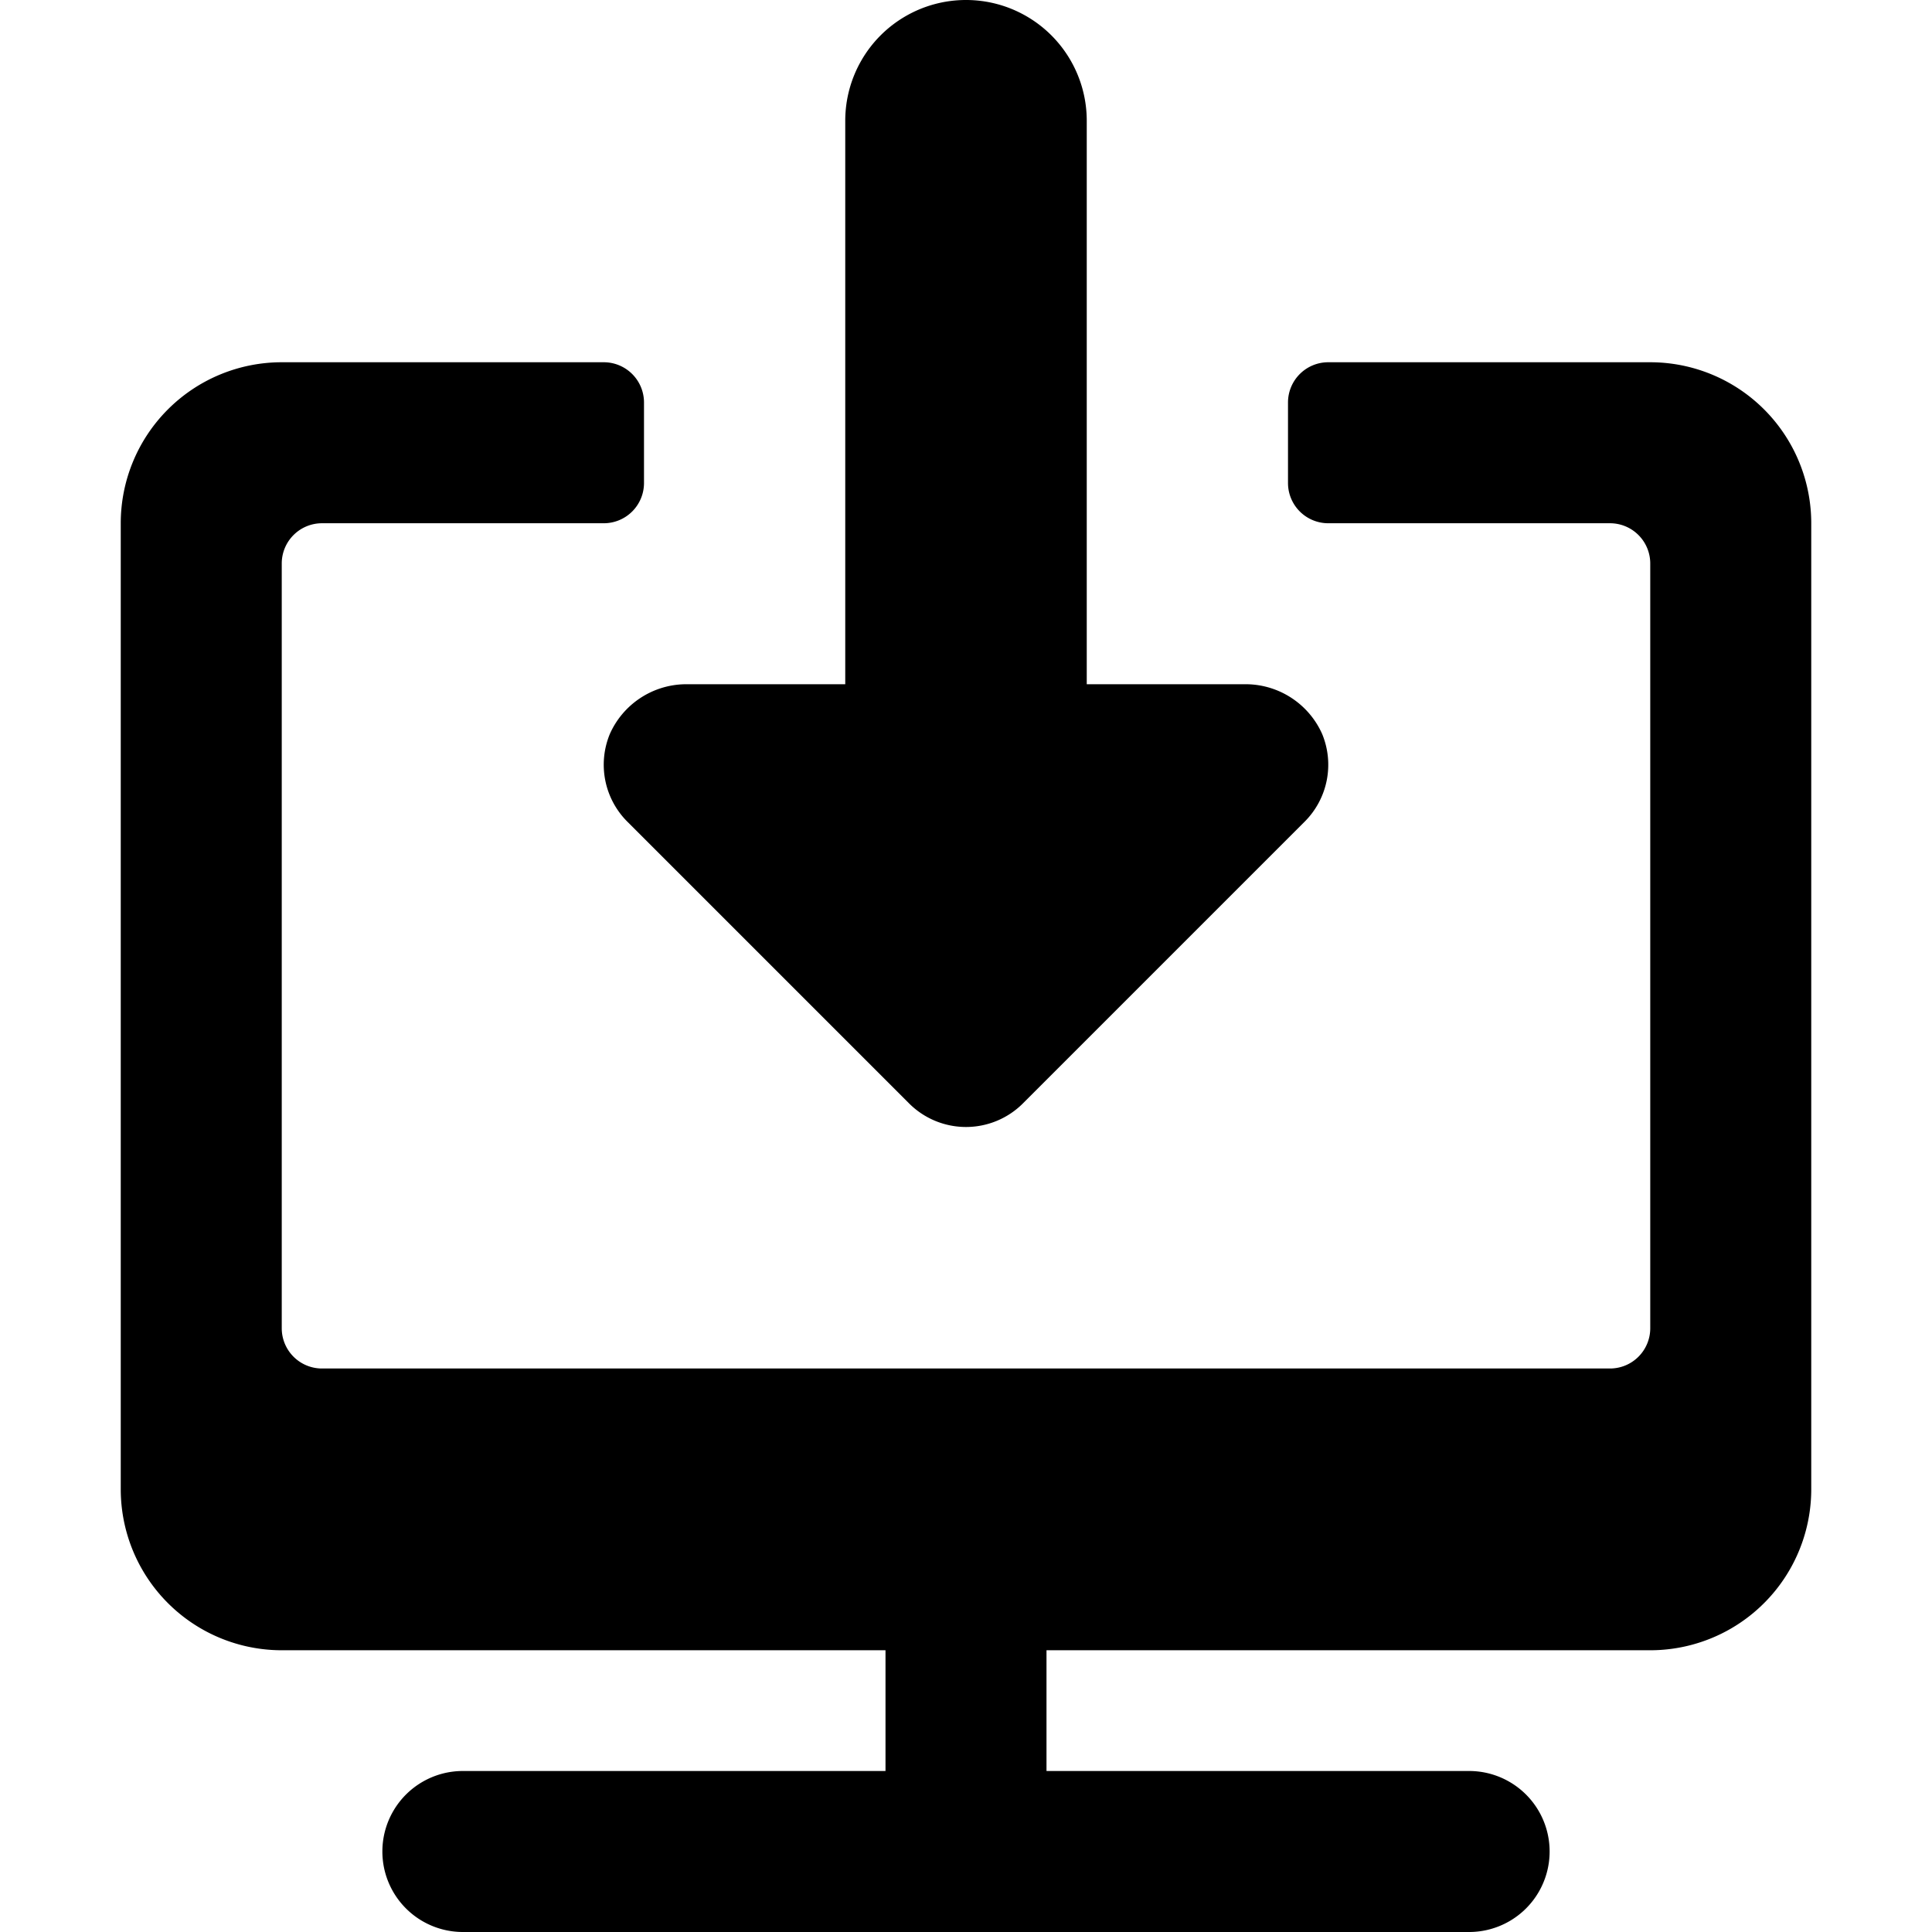 <svg xmlns="http://www.w3.org/2000/svg" viewBox="0 0 24 24"><title>desktop-monitor-download</title><path d="M20.5,4.5h-4A.5.5,0,0,0,16,5V6a.5.5,0,0,0,.5.5H20a.5.5,0,0,1,.5.5v9.5a.5.5,0,0,1-.5.5H4a.5.5,0,0,1-.5-.5V7A.5.5,0,0,1,4,6.5H7.5A.5.5,0,0,0,8,6V5a.5.5,0,0,0-.5-.5h-4a2,2,0,0,0-2,2v12a2,2,0,0,0,2,2H11V22H5.75a1,1,0,0,0,0,2h12.5a1,1,0,0,0,0-2H13V20.5h7.5a2,2,0,0,0,2-2V6.5A2,2,0,0,0,20.5,4.5Z"/><path d="M7.576,9.117a1,1,0,0,0,.217,1.09l3.5,3.5a1,1,0,0,0,1.414,0l3.5-3.5a1,1,0,0,0,.217-1.09A1.042,1.042,0,0,0,15.5,8.5h-2v-7a1.5,1.5,0,0,0-3,0v7h-2A1.041,1.041,0,0,0,7.576,9.117Z"/></svg>